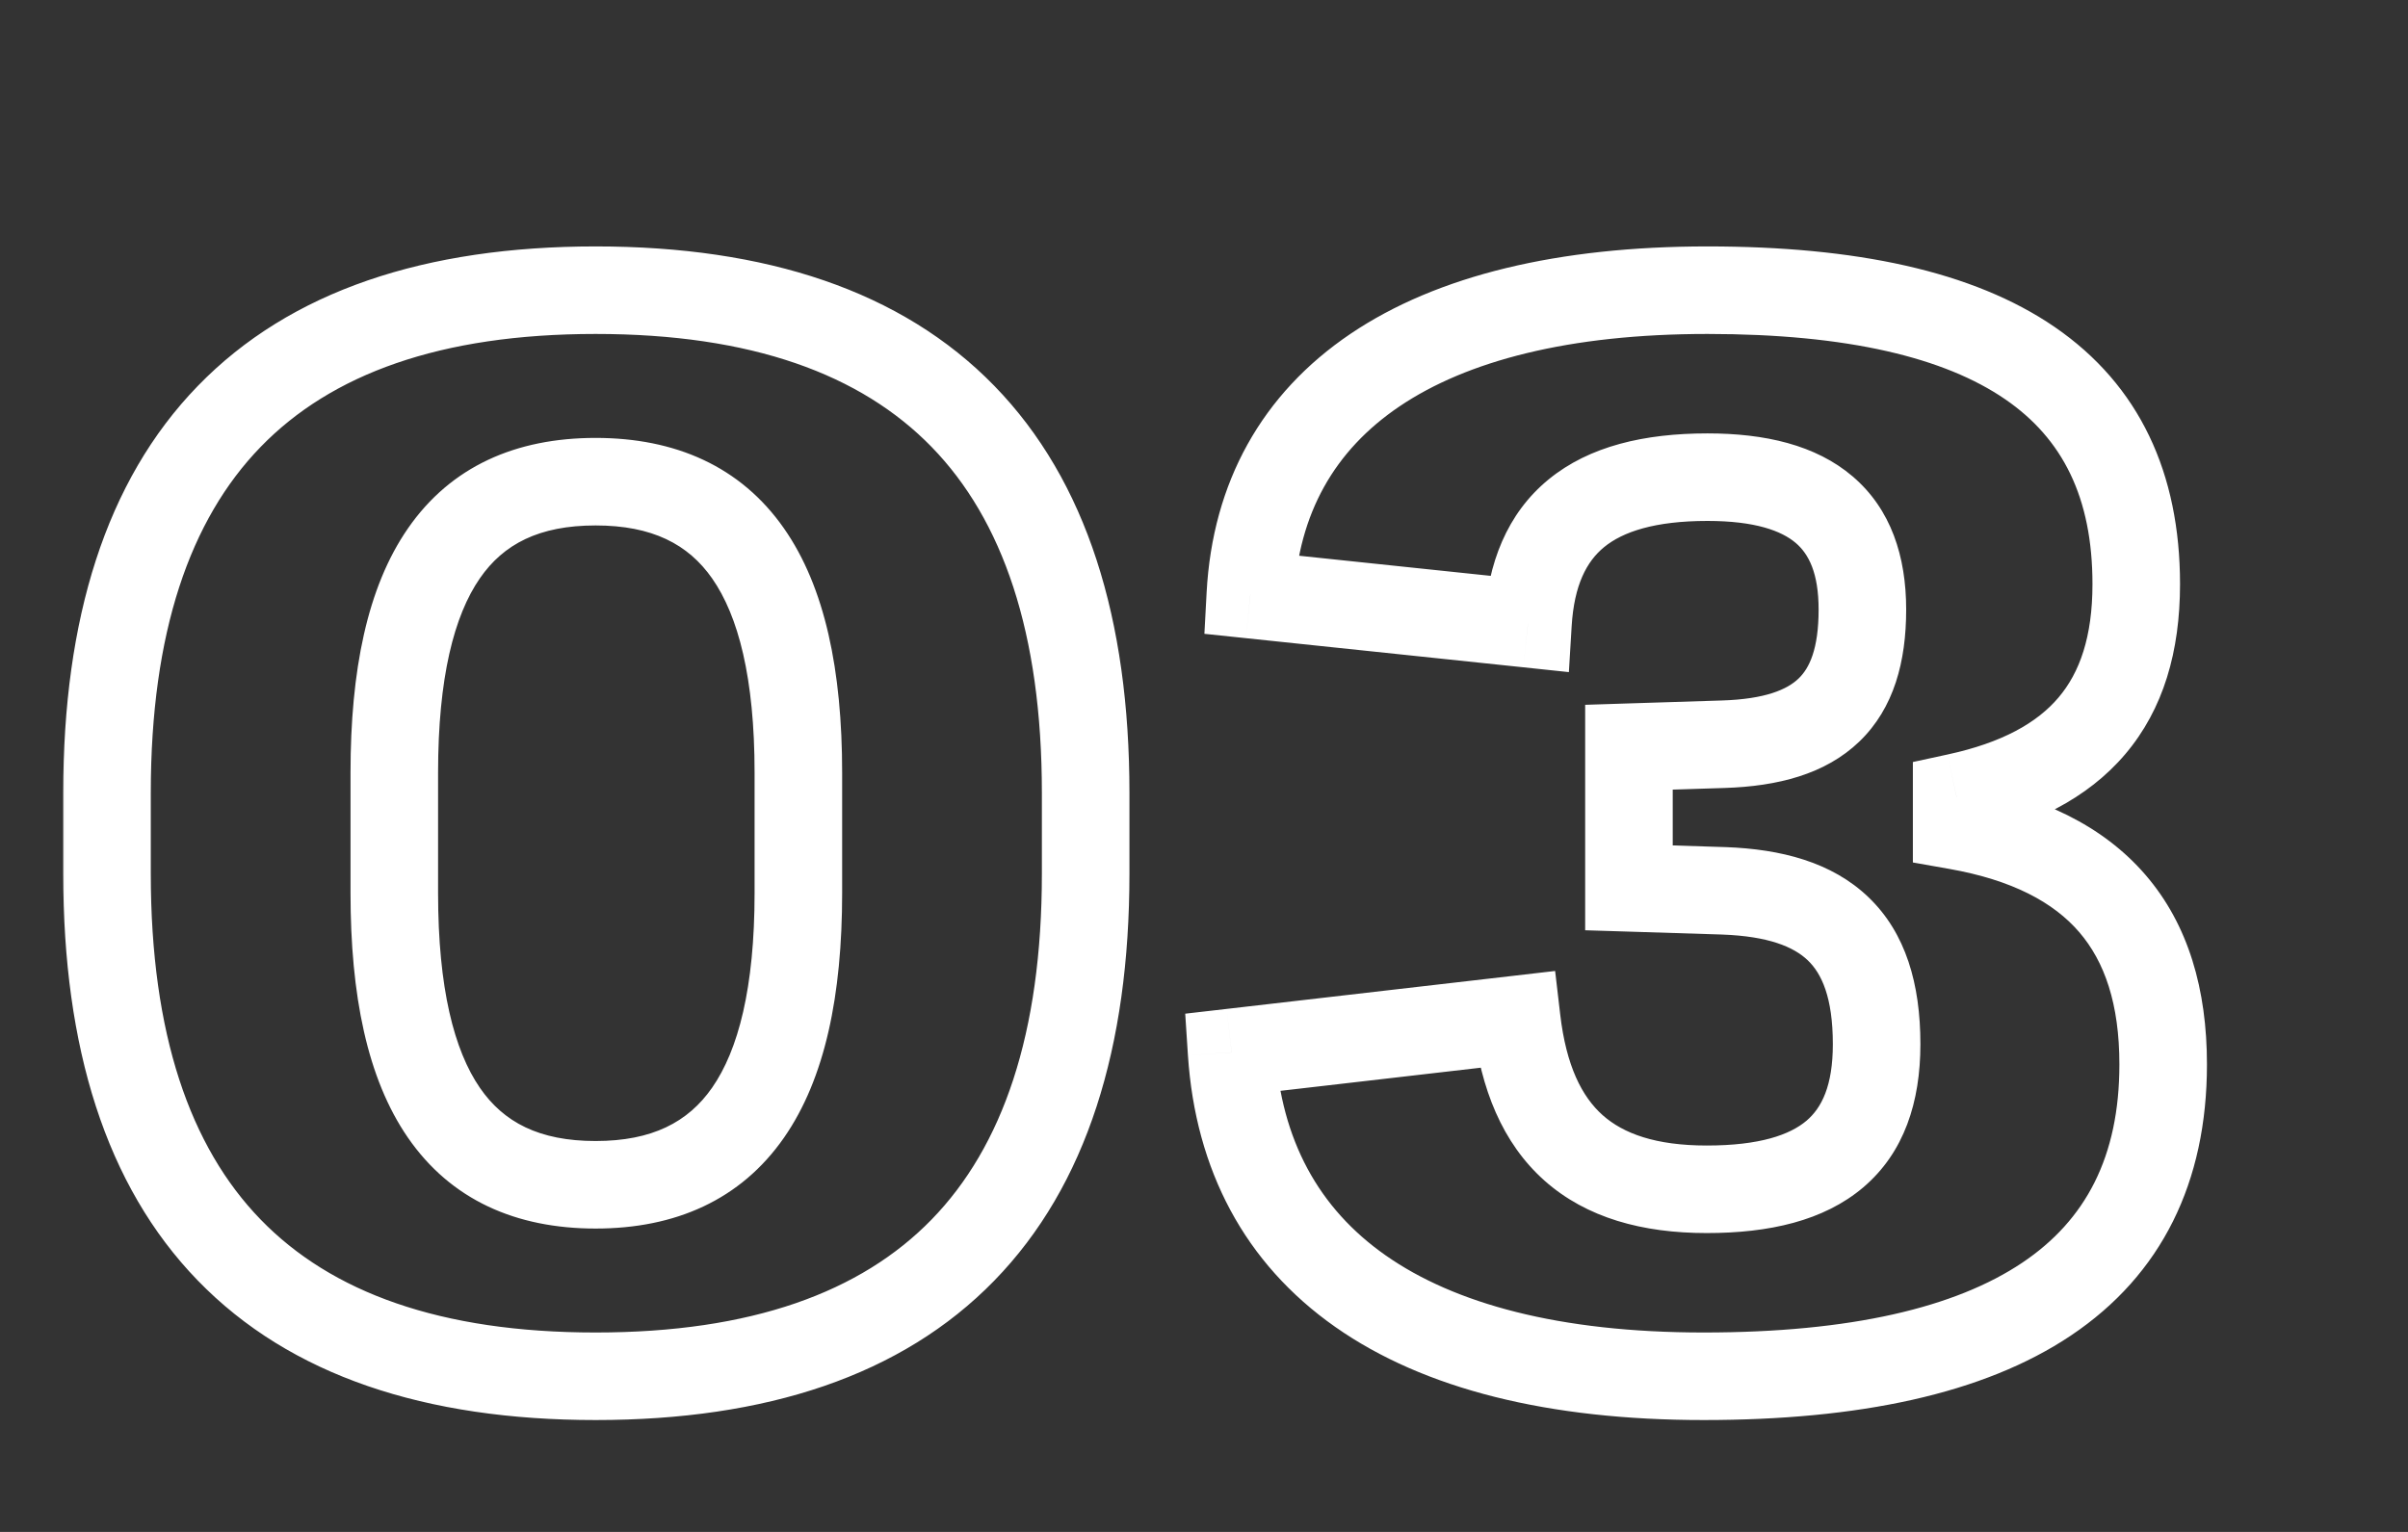 <?xml version="1.0" encoding="UTF-8"?> <svg xmlns="http://www.w3.org/2000/svg" width="55" height="35" viewBox="0 0 55 35" fill="none"><rect x="0" y="0" width="55" height="35" fill="#333333" stroke="none"/><g id="03"><mask id="path-1-outside-1_994_1011" maskUnits="userSpaceOnUse" x="1" y="5" width="50" height="28" fill="black"><rect fill="white" x="1" y="5" width="50" height="28"></rect><path d="M13.604 31.444C6.169 31.444 2.444 27.582 2.444 19.96V18.114C2.444 10.492 6.169 6.63 13.604 6.63C21.055 6.63 24.797 10.492 24.797 18.114V19.96C24.797 27.582 21.055 31.444 13.604 31.444ZM13.604 27.069C16.714 27.069 18.235 24.899 18.235 20.404V17.653C18.235 13.158 16.714 11.005 13.604 11.005C10.493 11.005 9.006 13.158 9.006 17.653V20.404C9.006 24.899 10.493 27.069 13.604 27.069ZM38.915 31.444C32.079 31.444 28.439 28.727 28.131 24.044L34.642 23.293C34.95 25.941 36.352 27.172 38.983 27.172C41.615 27.172 42.863 26.129 42.863 23.856C42.863 21.413 41.684 20.439 39.376 20.353L37.206 20.285V17.072L39.359 17.003C41.564 16.935 42.538 16.012 42.538 13.927C42.538 11.877 41.393 10.902 39 10.902C36.352 10.902 35.035 11.979 34.899 14.252L28.558 13.585C28.798 9.176 32.438 6.63 39 6.63C45.58 6.63 48.793 8.834 48.793 13.346C48.793 16.081 47.46 17.619 44.691 18.217V18.866C47.887 19.43 49.408 21.225 49.408 24.318C49.408 29.12 45.802 31.444 38.915 31.444Z"></path></mask><path d="M13.604 30.444C10.05 30.444 7.563 29.523 5.954 27.864C4.339 26.2 3.444 23.622 3.444 19.96H1.444C1.444 23.92 2.411 27.085 4.518 29.257C6.63 31.434 9.722 32.444 13.604 32.444V30.444ZM3.444 19.96V18.114H1.444V19.96H3.444ZM3.444 18.114C3.444 14.452 4.339 11.875 5.954 10.21C7.563 8.551 10.05 7.63 13.604 7.63V5.63C9.722 5.63 6.63 6.64 4.518 8.818C2.411 10.989 1.444 14.155 1.444 18.114H3.444ZM13.604 7.63C17.166 7.63 19.662 8.551 21.278 10.211C22.898 11.876 23.797 14.453 23.797 18.114H25.797C25.797 14.153 24.825 10.988 22.711 8.816C20.593 6.64 17.492 5.63 13.604 5.63V7.63ZM23.797 18.114V19.96H25.797V18.114H23.797ZM23.797 19.96C23.797 23.621 22.898 26.198 21.278 27.863C19.662 29.523 17.166 30.444 13.604 30.444V32.444C17.492 32.444 20.593 31.435 22.711 29.258C24.825 27.086 25.797 23.921 25.797 19.96H23.797ZM13.604 28.069C15.423 28.069 16.917 27.415 17.906 25.994C18.847 24.642 19.235 22.732 19.235 20.404H17.235C17.235 22.572 16.862 23.993 16.265 24.851C15.716 25.639 14.895 26.069 13.604 26.069V28.069ZM19.235 20.404V17.653H17.235V20.404H19.235ZM19.235 17.653C19.235 15.326 18.847 13.418 17.905 12.07C16.915 10.653 15.42 10.005 13.604 10.005V12.005C14.897 12.005 15.719 12.433 16.266 13.216C16.862 14.069 17.235 15.485 17.235 17.653H19.235ZM13.604 10.005C11.786 10.005 10.298 10.654 9.316 12.075C8.384 13.423 8.006 15.329 8.006 17.653H10.006C10.006 15.482 10.372 14.064 10.961 13.212C11.5 12.432 12.311 12.005 13.604 12.005V10.005ZM8.006 17.653V20.404H10.006V17.653H8.006ZM8.006 20.404C8.006 22.728 8.384 24.638 9.315 25.989C10.296 27.413 11.783 28.069 13.604 28.069V26.069C12.313 26.069 11.503 25.64 10.962 24.855C10.372 23.998 10.006 22.575 10.006 20.404H8.006ZM28.131 24.044L28.017 23.051L27.071 23.16L27.133 24.11L28.131 24.044ZM34.642 23.293L35.636 23.177L35.52 22.184L34.528 22.299L34.642 23.293ZM39.376 20.353L39.413 19.354L39.408 19.354L39.376 20.353ZM37.206 20.285H36.206V21.254L37.175 21.284L37.206 20.285ZM37.206 17.072L37.174 16.072L36.206 16.103V17.072H37.206ZM39.359 17.003L39.328 16.004L39.328 16.004L39.359 17.003ZM34.899 14.252L34.794 15.246L35.834 15.356L35.897 14.312L34.899 14.252ZM28.558 13.585L27.56 13.531L27.509 14.481L28.454 14.58L28.558 13.585ZM44.691 18.217L44.48 17.239L43.691 17.41V18.217H44.691ZM44.691 18.866H43.691V19.705L44.517 19.851L44.691 18.866ZM38.915 30.444C35.611 30.444 33.222 29.785 31.649 28.682C30.116 27.607 29.265 26.046 29.129 23.979L27.133 24.11C27.305 26.725 28.427 28.865 30.501 30.319C32.534 31.745 35.383 32.444 38.915 32.444V30.444ZM28.246 25.038L34.757 24.286L34.528 22.299L28.017 23.051L28.246 25.038ZM33.649 23.408C33.82 24.879 34.314 26.116 35.276 26.973C36.239 27.829 37.52 28.172 38.983 28.172V26.172C37.815 26.172 37.079 25.899 36.606 25.479C36.133 25.058 35.773 24.355 35.636 23.177L33.649 23.408ZM38.983 28.172C40.402 28.172 41.654 27.896 42.558 27.128C43.495 26.331 43.863 25.174 43.863 23.856H41.863C41.863 24.812 41.606 25.312 41.262 25.605C40.884 25.926 40.197 26.172 38.983 26.172V28.172ZM43.863 23.856C43.863 22.487 43.532 21.319 42.677 20.499C41.838 19.694 40.675 19.4 39.413 19.354L39.339 21.352C40.385 21.391 40.965 21.628 41.292 21.942C41.604 22.241 41.863 22.782 41.863 23.856H43.863ZM39.408 19.354L37.237 19.285L37.175 21.284L39.345 21.352L39.408 19.354ZM38.206 20.285V17.072H36.206V20.285H38.206ZM37.238 18.071L39.391 18.003L39.328 16.004L37.174 16.072L37.238 18.071ZM39.39 18.003C40.6 17.965 41.691 17.691 42.469 16.942C43.262 16.178 43.538 15.109 43.538 13.927H41.538C41.538 14.83 41.327 15.265 41.082 15.501C40.822 15.752 40.323 15.973 39.328 16.004L39.39 18.003ZM43.538 13.927C43.538 12.716 43.194 11.635 42.316 10.885C41.471 10.163 40.305 9.902 39 9.902V11.902C40.088 11.902 40.692 12.128 41.017 12.406C41.31 12.656 41.538 13.088 41.538 13.927H43.538ZM39 9.902C37.563 9.902 36.304 10.191 35.375 10.95C34.418 11.732 33.98 12.871 33.901 14.192L35.897 14.312C35.954 13.36 36.243 12.824 36.64 12.499C37.065 12.152 37.789 11.902 39 11.902V9.902ZM35.003 13.257L28.663 12.591L28.454 14.58L34.794 15.246L35.003 13.257ZM29.557 13.64C29.66 11.735 30.477 10.289 31.968 9.283C33.501 8.248 35.829 7.63 39 7.63V5.63C35.61 5.63 32.836 6.285 30.849 7.625C28.819 8.995 27.696 11.026 27.56 13.531L29.557 13.64ZM39 7.63C42.211 7.63 44.418 8.174 45.798 9.121C47.108 10.019 47.793 11.362 47.793 13.346H49.793C49.793 10.818 48.871 8.804 46.93 7.471C45.059 6.188 42.369 5.63 39 5.63V7.63ZM47.793 13.346C47.793 14.55 47.502 15.365 47.018 15.936C46.527 16.515 45.731 16.969 44.48 17.239L44.903 19.194C46.42 18.866 47.675 18.253 48.543 17.229C49.417 16.198 49.793 14.877 49.793 13.346H47.793ZM43.691 18.217V18.866H45.691V18.217H43.691ZM44.517 19.851C45.969 20.107 46.907 20.619 47.49 21.296C48.07 21.97 48.408 22.934 48.408 24.318H50.408C50.408 22.609 49.986 21.129 49.006 19.991C48.03 18.857 46.609 18.189 44.865 17.881L44.517 19.851ZM48.408 24.318C48.408 26.428 47.639 27.878 46.187 28.851C44.666 29.871 42.277 30.444 38.915 30.444V32.444C42.44 32.444 45.298 31.855 47.301 30.513C49.374 29.123 50.408 27.01 50.408 24.318H48.408Z" fill="white" mask="url(#path-1-outside-1_994_1011)"></path></g></svg> 